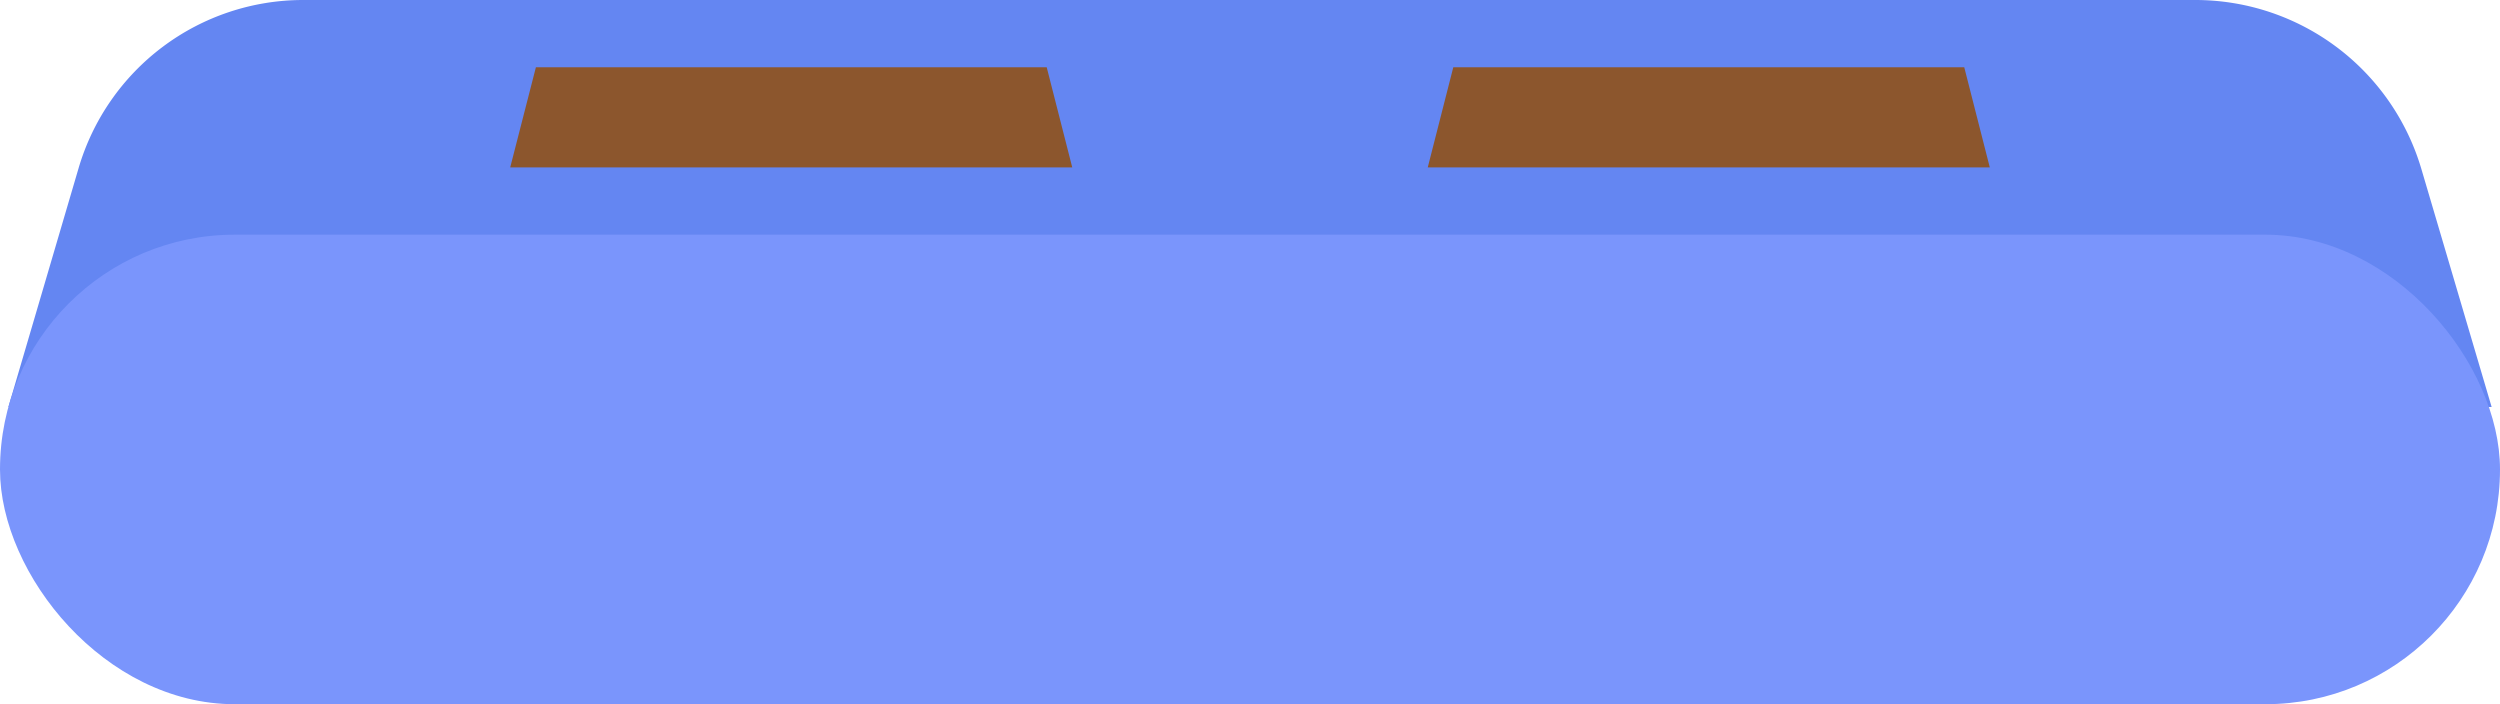 <svg xmlns="http://www.w3.org/2000/svg" viewBox="0 0 161.6 45.52"><defs><style>.cls-1{fill:#6486f2;}.cls-2{fill:#7a95fc;}.cls-3{fill:#8c562d;}</style></defs><g id="Layer_2" data-name="Layer 2"><g id="Layer_1-2" data-name="Layer 1"><path class="cls-1" d="M161.06,26.31H.54L5.08,10.87A15.13,15.13,0,0,1,19.6,0H141.92a15.24,15.24,0,0,1,14.62,11Z"/><rect class="cls-2" y="15.17" width="161.6" height="30.35" rx="15.17"/><polygon class="cls-3" points="69.31 10.82 32.98 10.82 34.64 4.35 67.66 4.35 69.31 10.82"/><polygon class="cls-3" points="128.62 10.82 92.29 10.82 93.94 4.35 126.97 4.35 128.62 10.82"/></g></g></svg>